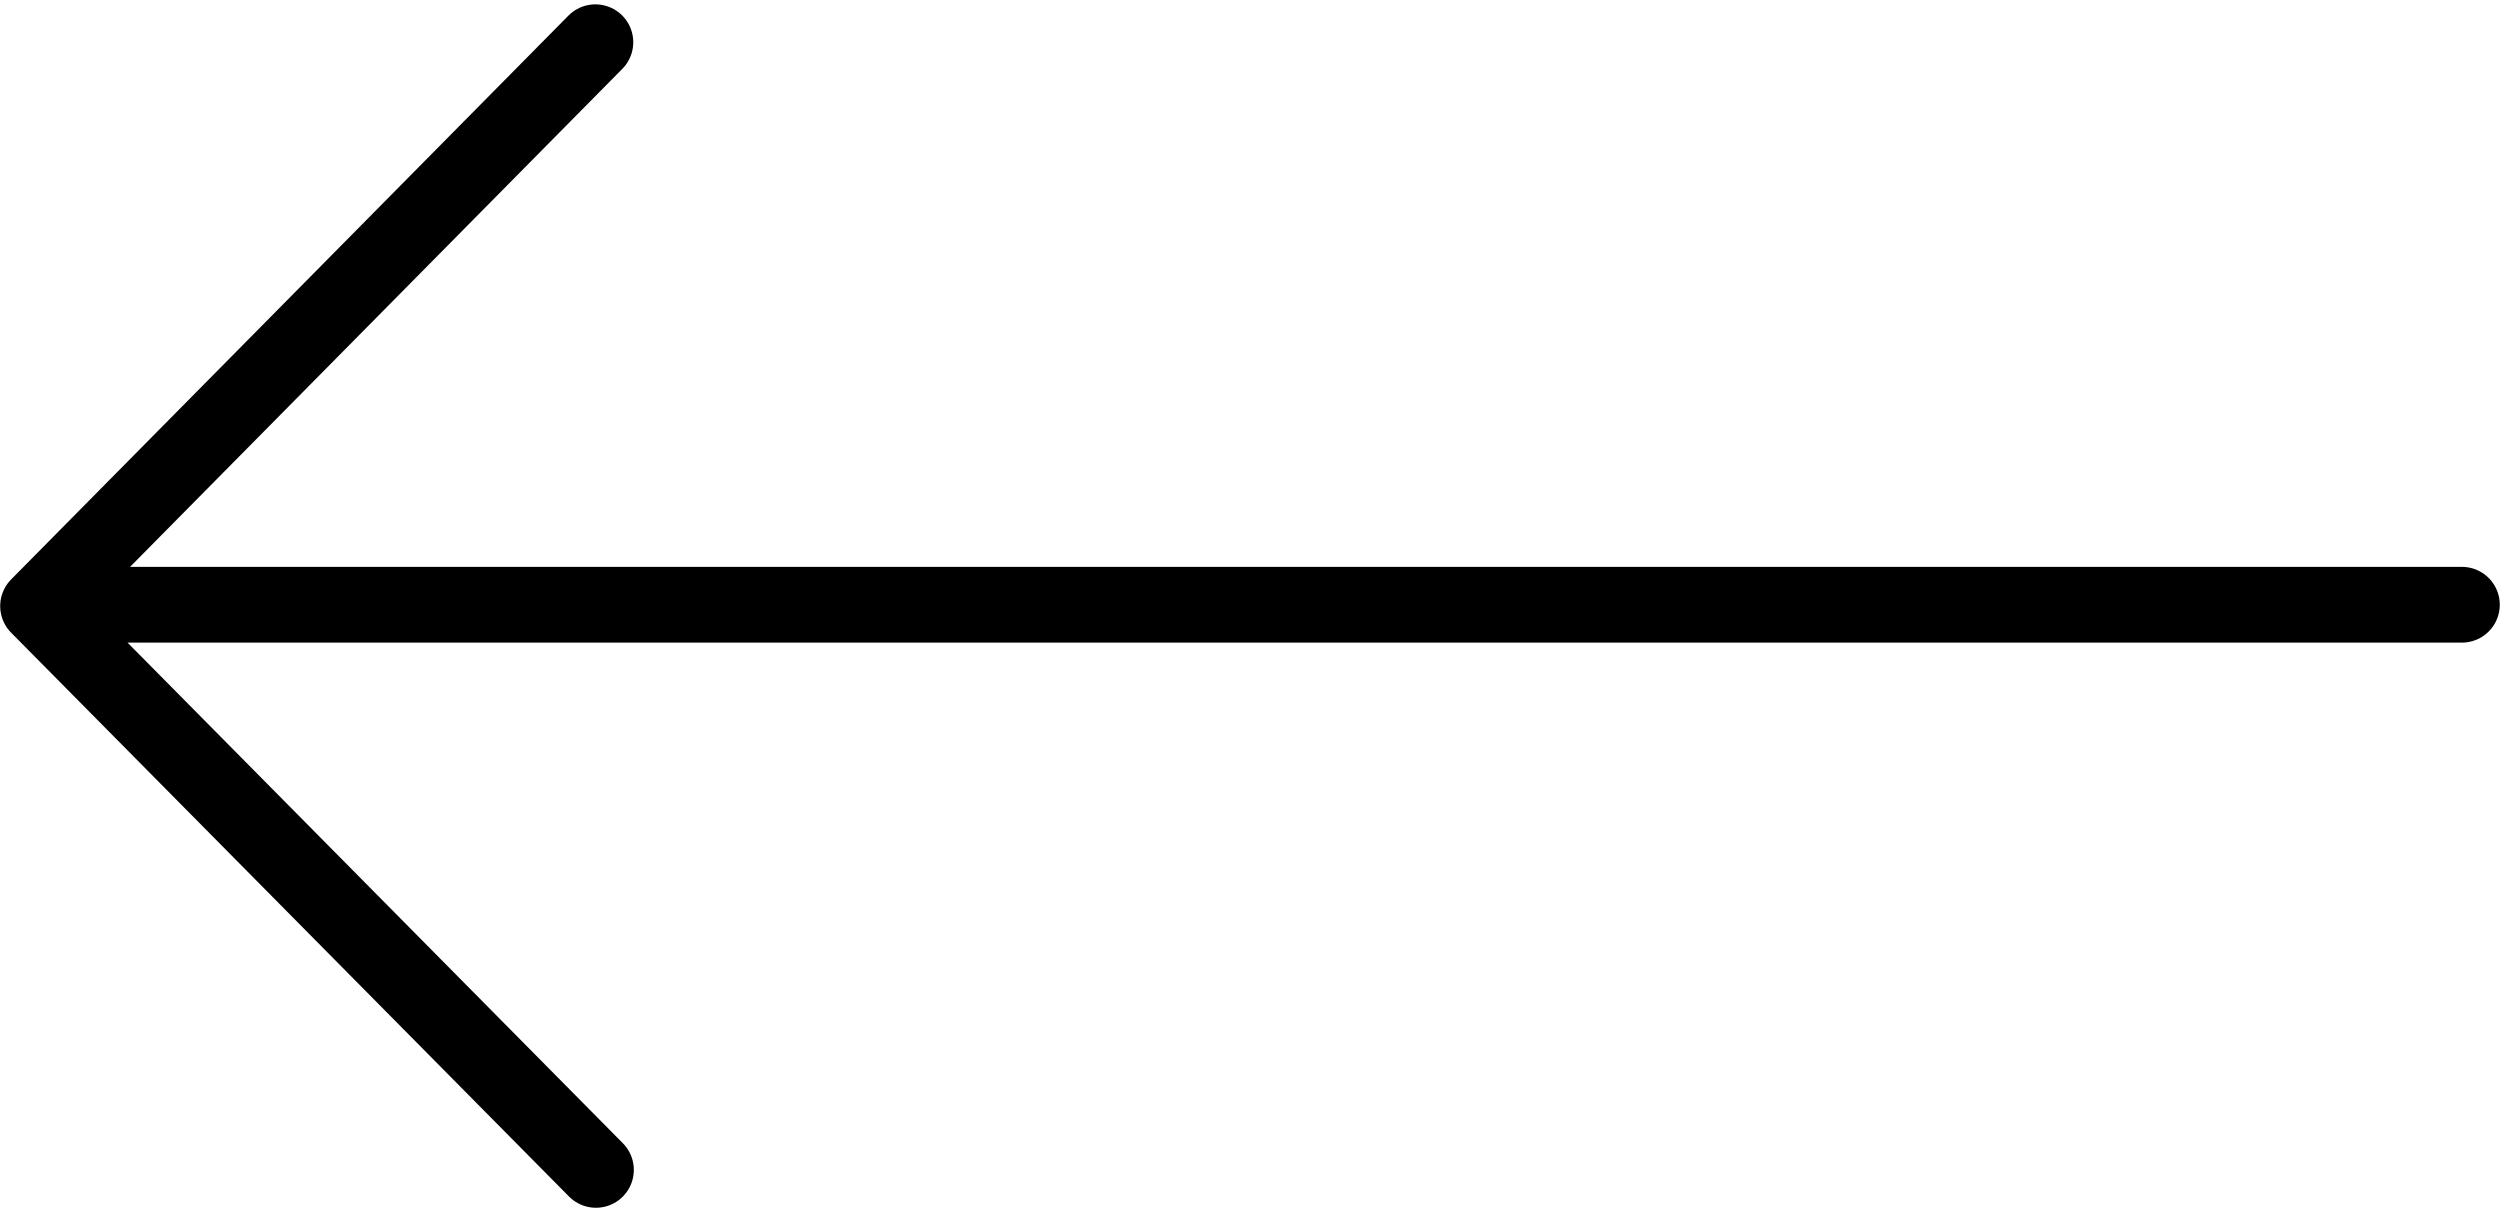 <svg width="66" height="32" xmlns="http://www.w3.org/2000/svg" viewBox="0 0 66 32">

  <path stroke="#000" fill="none" stroke-width="2" stroke-linecap="round" stroke-linejoin="round" stroke-miterlimit="10" d="m64.994,15.965l-63.921,0m14.645,-14.85l-14.713,14.885c4.909,4.962 9.819,9.923 14.728,14.885" id="svg_1"/>

</svg>